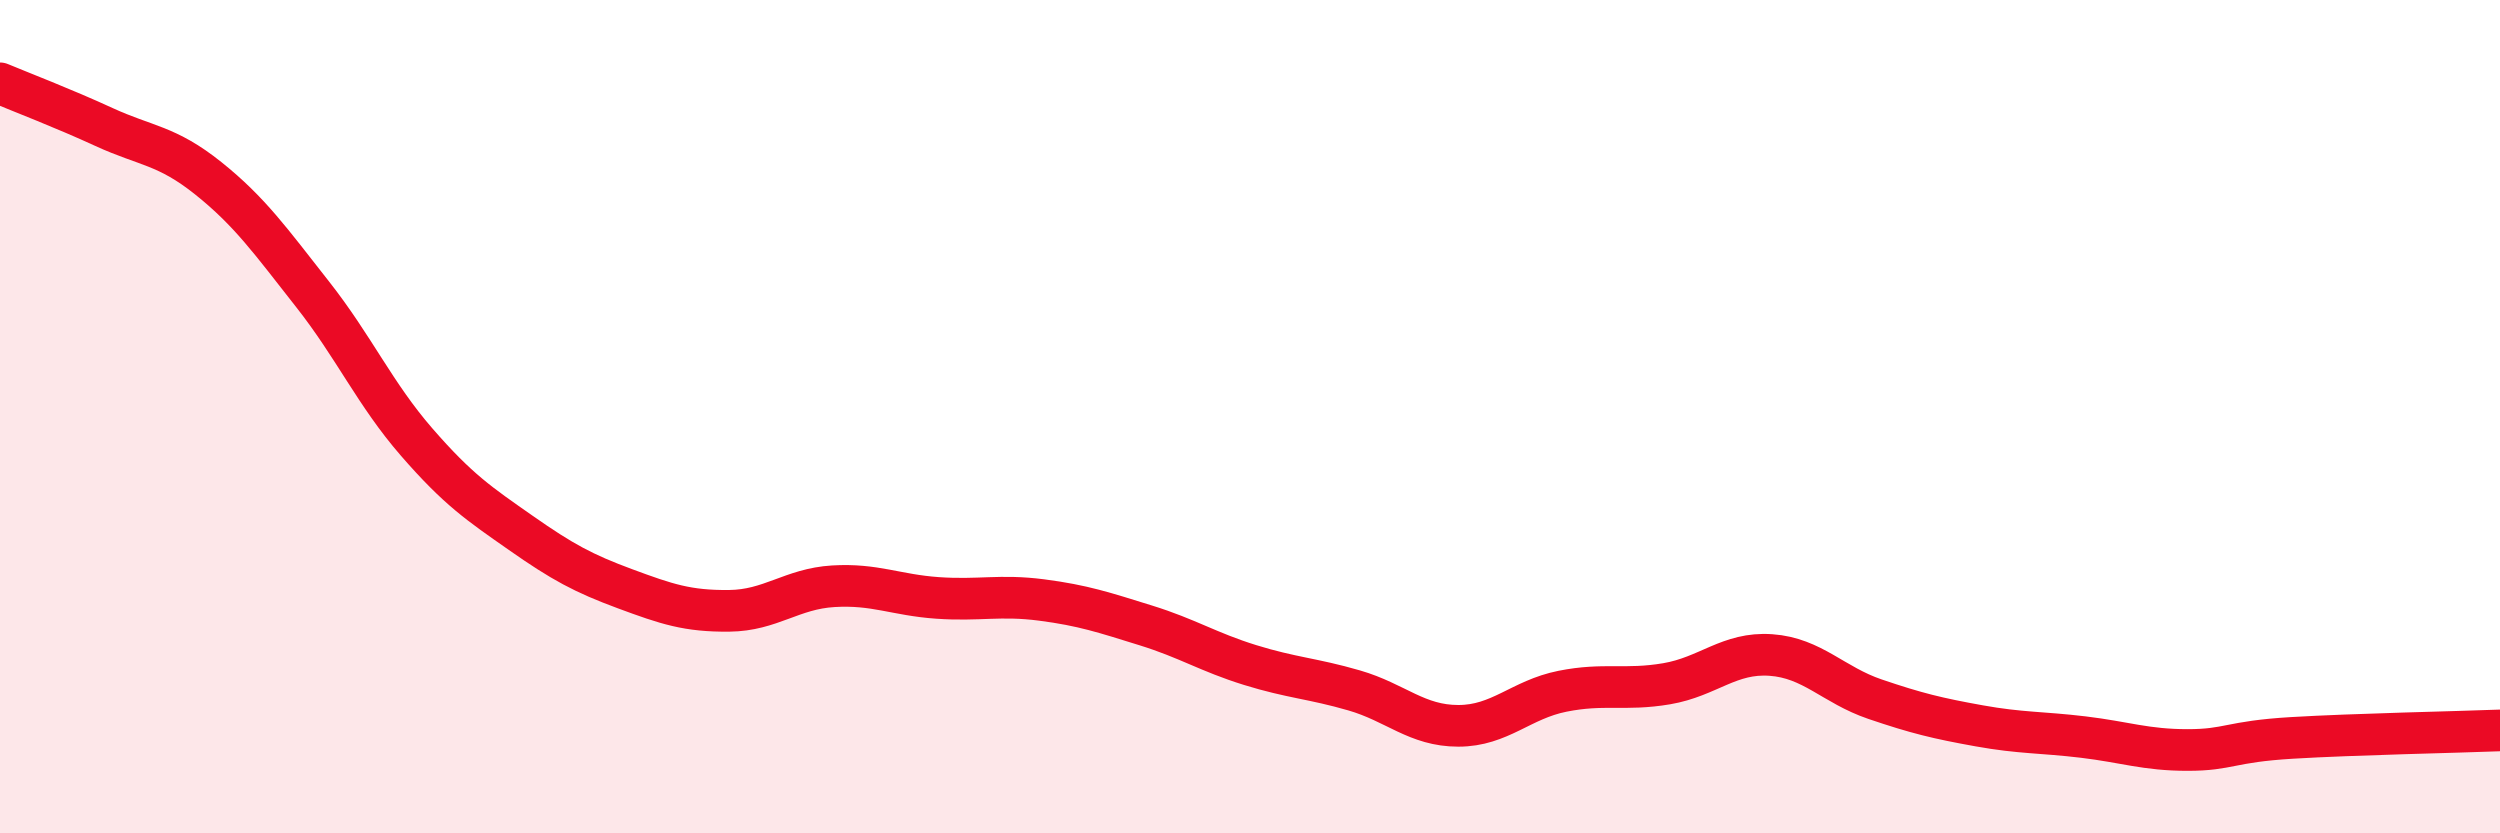 
    <svg width="60" height="20" viewBox="0 0 60 20" xmlns="http://www.w3.org/2000/svg">
      <path
        d="M 0,2 C 0.5,2.21 1.5,2.59 2.5,3.05 C 3.5,3.51 4,3.48 5,4.28 C 6,5.08 6.5,5.79 7.5,7.06 C 8.5,8.33 9,9.46 10,10.61 C 11,11.76 11.5,12.09 12.5,12.79 C 13.5,13.49 14,13.76 15,14.13 C 16,14.5 16.5,14.67 17.5,14.66 C 18.5,14.65 19,14.13 20,14.07 C 21,14.01 21.5,14.28 22.5,14.35 C 23.5,14.42 24,14.27 25,14.4 C 26,14.53 26.5,14.7 27.5,15.01 C 28.5,15.32 29,15.65 30,15.96 C 31,16.27 31.5,16.28 32.5,16.57 C 33.5,16.86 34,17.42 35,17.42 C 36,17.42 36.5,16.79 37.5,16.59 C 38.5,16.39 39,16.58 40,16.41 C 41,16.24 41.5,15.65 42.5,15.72 C 43.5,15.79 44,16.44 45,16.78 C 46,17.12 46.5,17.24 47.5,17.42 C 48.5,17.6 49,17.57 50,17.69 C 51,17.81 51.5,18 52.5,18 C 53.5,18 53.5,17.8 55,17.71 C 56.5,17.62 59,17.57 60,17.53L60 20L0 20Z"
        fill="#EB0A25"
        opacity="0.1"
        stroke-linecap="round"
        stroke-linejoin="round"
      />
      <path
        d="M 0,2 C 0.5,2.21 1.5,2.59 2.5,3.05 C 3.5,3.51 4,3.48 5,4.28 C 6,5.08 6.5,5.79 7.5,7.06 C 8.5,8.33 9,9.46 10,10.61 C 11,11.76 11.5,12.09 12.5,12.79 C 13.5,13.49 14,13.76 15,14.13 C 16,14.5 16.5,14.67 17.5,14.66 C 18.5,14.65 19,14.13 20,14.07 C 21,14.01 21.5,14.28 22.5,14.35 C 23.5,14.42 24,14.27 25,14.4 C 26,14.53 26.5,14.7 27.5,15.01 C 28.5,15.32 29,15.65 30,15.96 C 31,16.27 31.5,16.28 32.5,16.57 C 33.5,16.86 34,17.42 35,17.42 C 36,17.42 36.5,16.79 37.5,16.59 C 38.5,16.39 39,16.58 40,16.41 C 41,16.24 41.5,15.65 42.5,15.72 C 43.5,15.79 44,16.44 45,16.78 C 46,17.12 46.5,17.24 47.5,17.42 C 48.5,17.6 49,17.57 50,17.69 C 51,17.81 51.5,18 52.5,18 C 53.5,18 53.5,17.8 55,17.71 C 56.5,17.62 59,17.57 60,17.53"
        stroke="#EB0A25"
        stroke-width="1"
        fill="none"
        stroke-linecap="round"
        stroke-linejoin="round"
      />
    </svg>
  